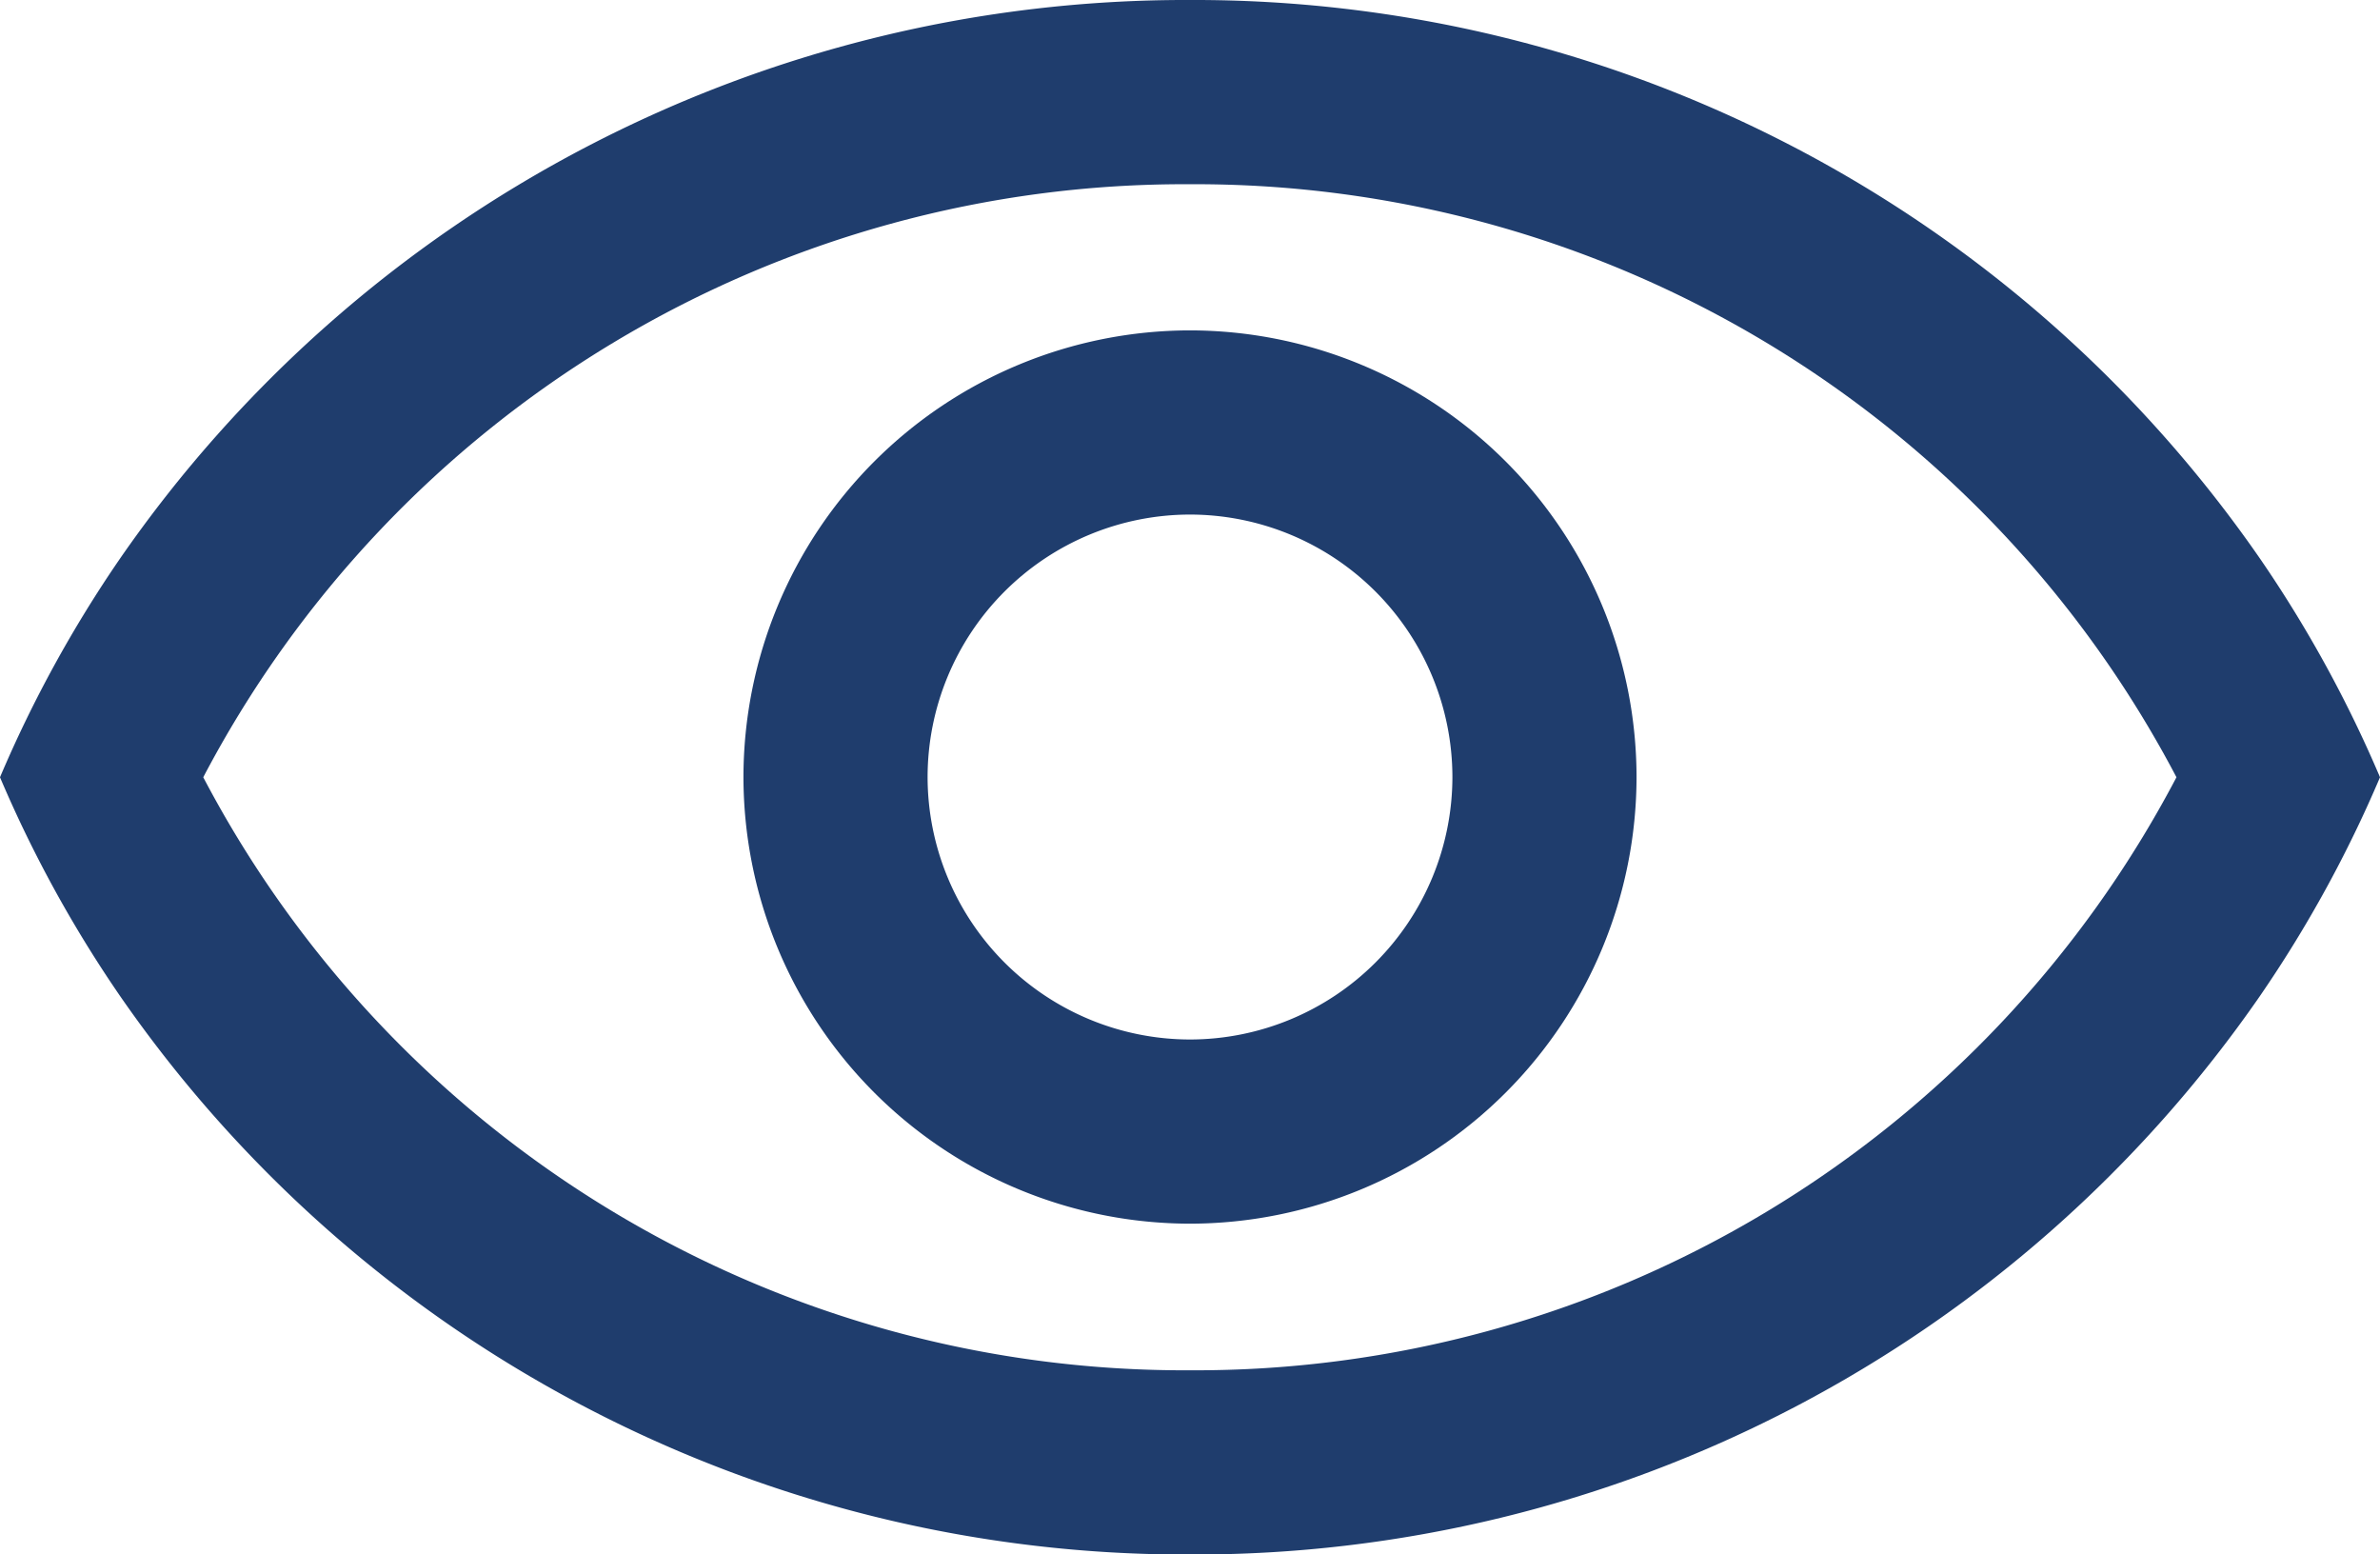 <svg xmlns="http://www.w3.org/2000/svg" width="41.322" height="26.983" viewBox="0 0 41.322 26.983">
    <g id="Group_122" dataName="Group 122" transform="translate(153.688 -955.508)">
        <path id="Path_184" dataName="Path 184" d="M-114.447,965.208a22.5,22.5,0,0,0-18.58-9.7,22.5,22.5,0,0,0-18.58,9.7A21.609,21.609,0,0,0-153.688,969a21.609,21.609,0,0,0,2.081,3.792,22.5,22.5,0,0,0,18.58,9.7,22.5,22.5,0,0,0,18.58-9.7A21.619,21.619,0,0,0-112.366,969,21.619,21.619,0,0,0-114.447,965.208Zm-18.58,14.086A19.237,19.237,0,0,1-150.159,969a19.237,19.237,0,0,1,17.132-10.294A19.237,19.237,0,0,1-115.9,969,19.237,19.237,0,0,1-133.027,979.294Z" transform="translate(0 0)" fill="#1f3d6d" />
        <path id="Path_185" dataName="Path 185" d="M-45.009,1000.348a7.762,7.762,0,0,0-7.753,7.753,7.762,7.762,0,0,0,7.753,7.753,7.762,7.762,0,0,0,7.753-7.753A7.762,7.762,0,0,0-45.009,1000.348Zm0,12.309a4.561,4.561,0,0,1-4.556-4.556,4.561,4.561,0,0,1,4.556-4.556,4.561,4.561,0,0,1,4.556,4.556A4.561,4.561,0,0,1-45.009,1012.657Z" transform="translate(-88.018 -39.105)" fill="#1f3d6d" />
    </g>
</svg>
  